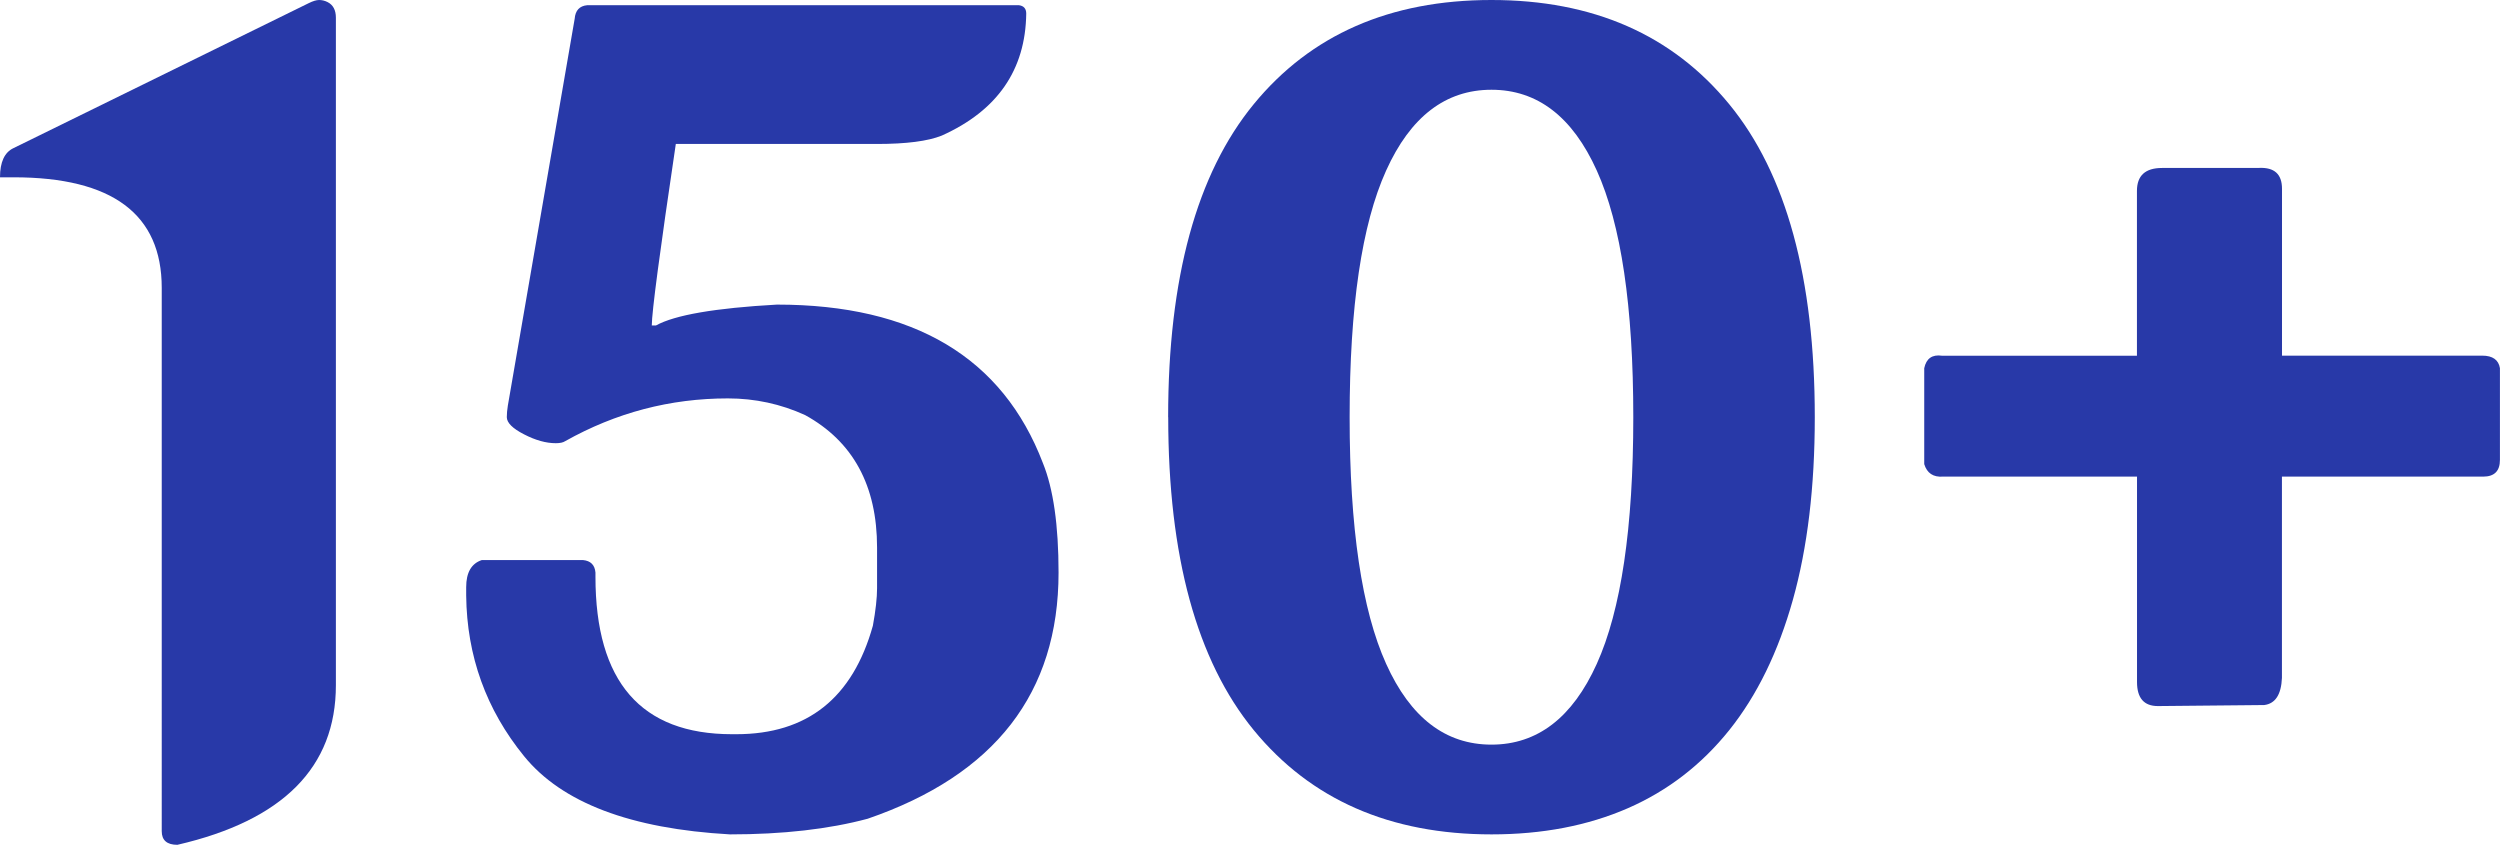 <?xml version="1.0" encoding="UTF-8"?> <svg xmlns="http://www.w3.org/2000/svg" id="_Слой_2" data-name="Слой 2" viewBox="0 0 340.37 115.02"><defs><style> .cls-1 { fill: #2839a8; } </style></defs><g id="_Слой_1-2" data-name=" Слой 1"><g><path class="cls-1" d="M42.03.43c.57-.28,1.04-.43,1.42-.43s.76.09,1.14.28c.76.38,1.14,1.09,1.14,2.13v90.88c0,11.17-7.2,18.41-21.58,21.73-1.42,0-2.13-.62-2.13-1.85V39.19c0-10.03-6.72-15.05-20.16-15.05H0c0-2.08.62-3.41,1.85-3.98L42.03.43Z"></path><path class="cls-1" d="M79.94.71h58.79c.66.09.99.47.99,1.14-.1,7.67-3.93,13.21-11.5,16.61-1.89.76-4.83,1.14-8.8,1.14h-27.41c-2.18,14.67-3.27,22.91-3.27,24.71h.57c2.56-1.42,8.04-2.37,16.47-2.84,18.65,0,30.72,7.2,36.21,21.58,1.42,3.5,2.13,8.47,2.13,14.91,0,16.38-8.66,27.55-25.99,33.51-5.3,1.42-11.55,2.13-18.74,2.13-13.54-.76-22.89-4.31-28.04-10.65-5.16-6.34-7.79-13.63-7.88-21.87v-1.14c0-1.99.71-3.22,2.13-3.69h13.77c1.04.1,1.61.66,1.7,1.7v.57c0,14.3,6.2,21.44,18.6,21.44h.57c9.66,0,15.85-4.92,18.6-14.77.38-2.08.57-3.79.57-5.11v-5.54c0-8.42-3.27-14.44-9.8-18.03-3.31-1.51-6.82-2.27-10.51-2.27-7.86,0-15.24,1.94-22.15,5.82-.28.19-.71.28-1.28.28-1.33,0-2.77-.4-4.33-1.21-1.56-.8-2.34-1.58-2.34-2.34,0-.47.05-.99.14-1.56L78.24,2.56c.09-1.14.66-1.75,1.7-1.85Z"></path><path class="cls-1" d="M159.04,56.8c0-18.93,3.88-33.13,11.64-42.6,7.76-9.47,18.55-14.2,32.38-14.2s24.61,4.73,32.38,14.2c7.76,9.47,11.64,23.67,11.64,42.6,0,9.47-.99,17.75-2.98,24.85-1.99,7.1-4.88,13.02-8.66,17.75-3.79,4.73-8.4,8.28-13.84,10.65-5.45,2.37-11.62,3.55-18.53,3.55-13.82,0-24.62-4.73-32.38-14.2-7.76-9.47-11.64-23.67-11.64-42.6ZM183.75,56.8c0,15.05,1.66,26.25,4.97,33.58,3.31,7.34,8.09,11,14.34,11s11.03-3.67,14.34-11c3.31-7.33,4.97-18.53,4.97-33.58s-1.66-26.25-4.97-33.58c-3.31-7.33-8.09-11-14.34-11s-11.03,3.67-14.34,11c-3.32,7.34-4.97,18.53-4.97,33.58Z"></path><path class="cls-1" d="M294.36,22.86h13.21c2.08-.09,3.12.85,3.12,2.84v22.72h27.26c1.42,0,2.22.57,2.41,1.7v12.5c0,1.51-.76,2.27-2.27,2.27h-27.41v27.41c-.1,2.27-.9,3.5-2.41,3.69l-14.48.14c-1.89,0-2.84-1.09-2.84-3.27v-27.97h-26.41c-1.33.1-2.18-.47-2.56-1.7v-13.06c.28-1.33,1.09-1.89,2.41-1.7h26.55v-22.44c0-2.08,1.14-3.12,3.41-3.12Z"></path></g></g></svg> 